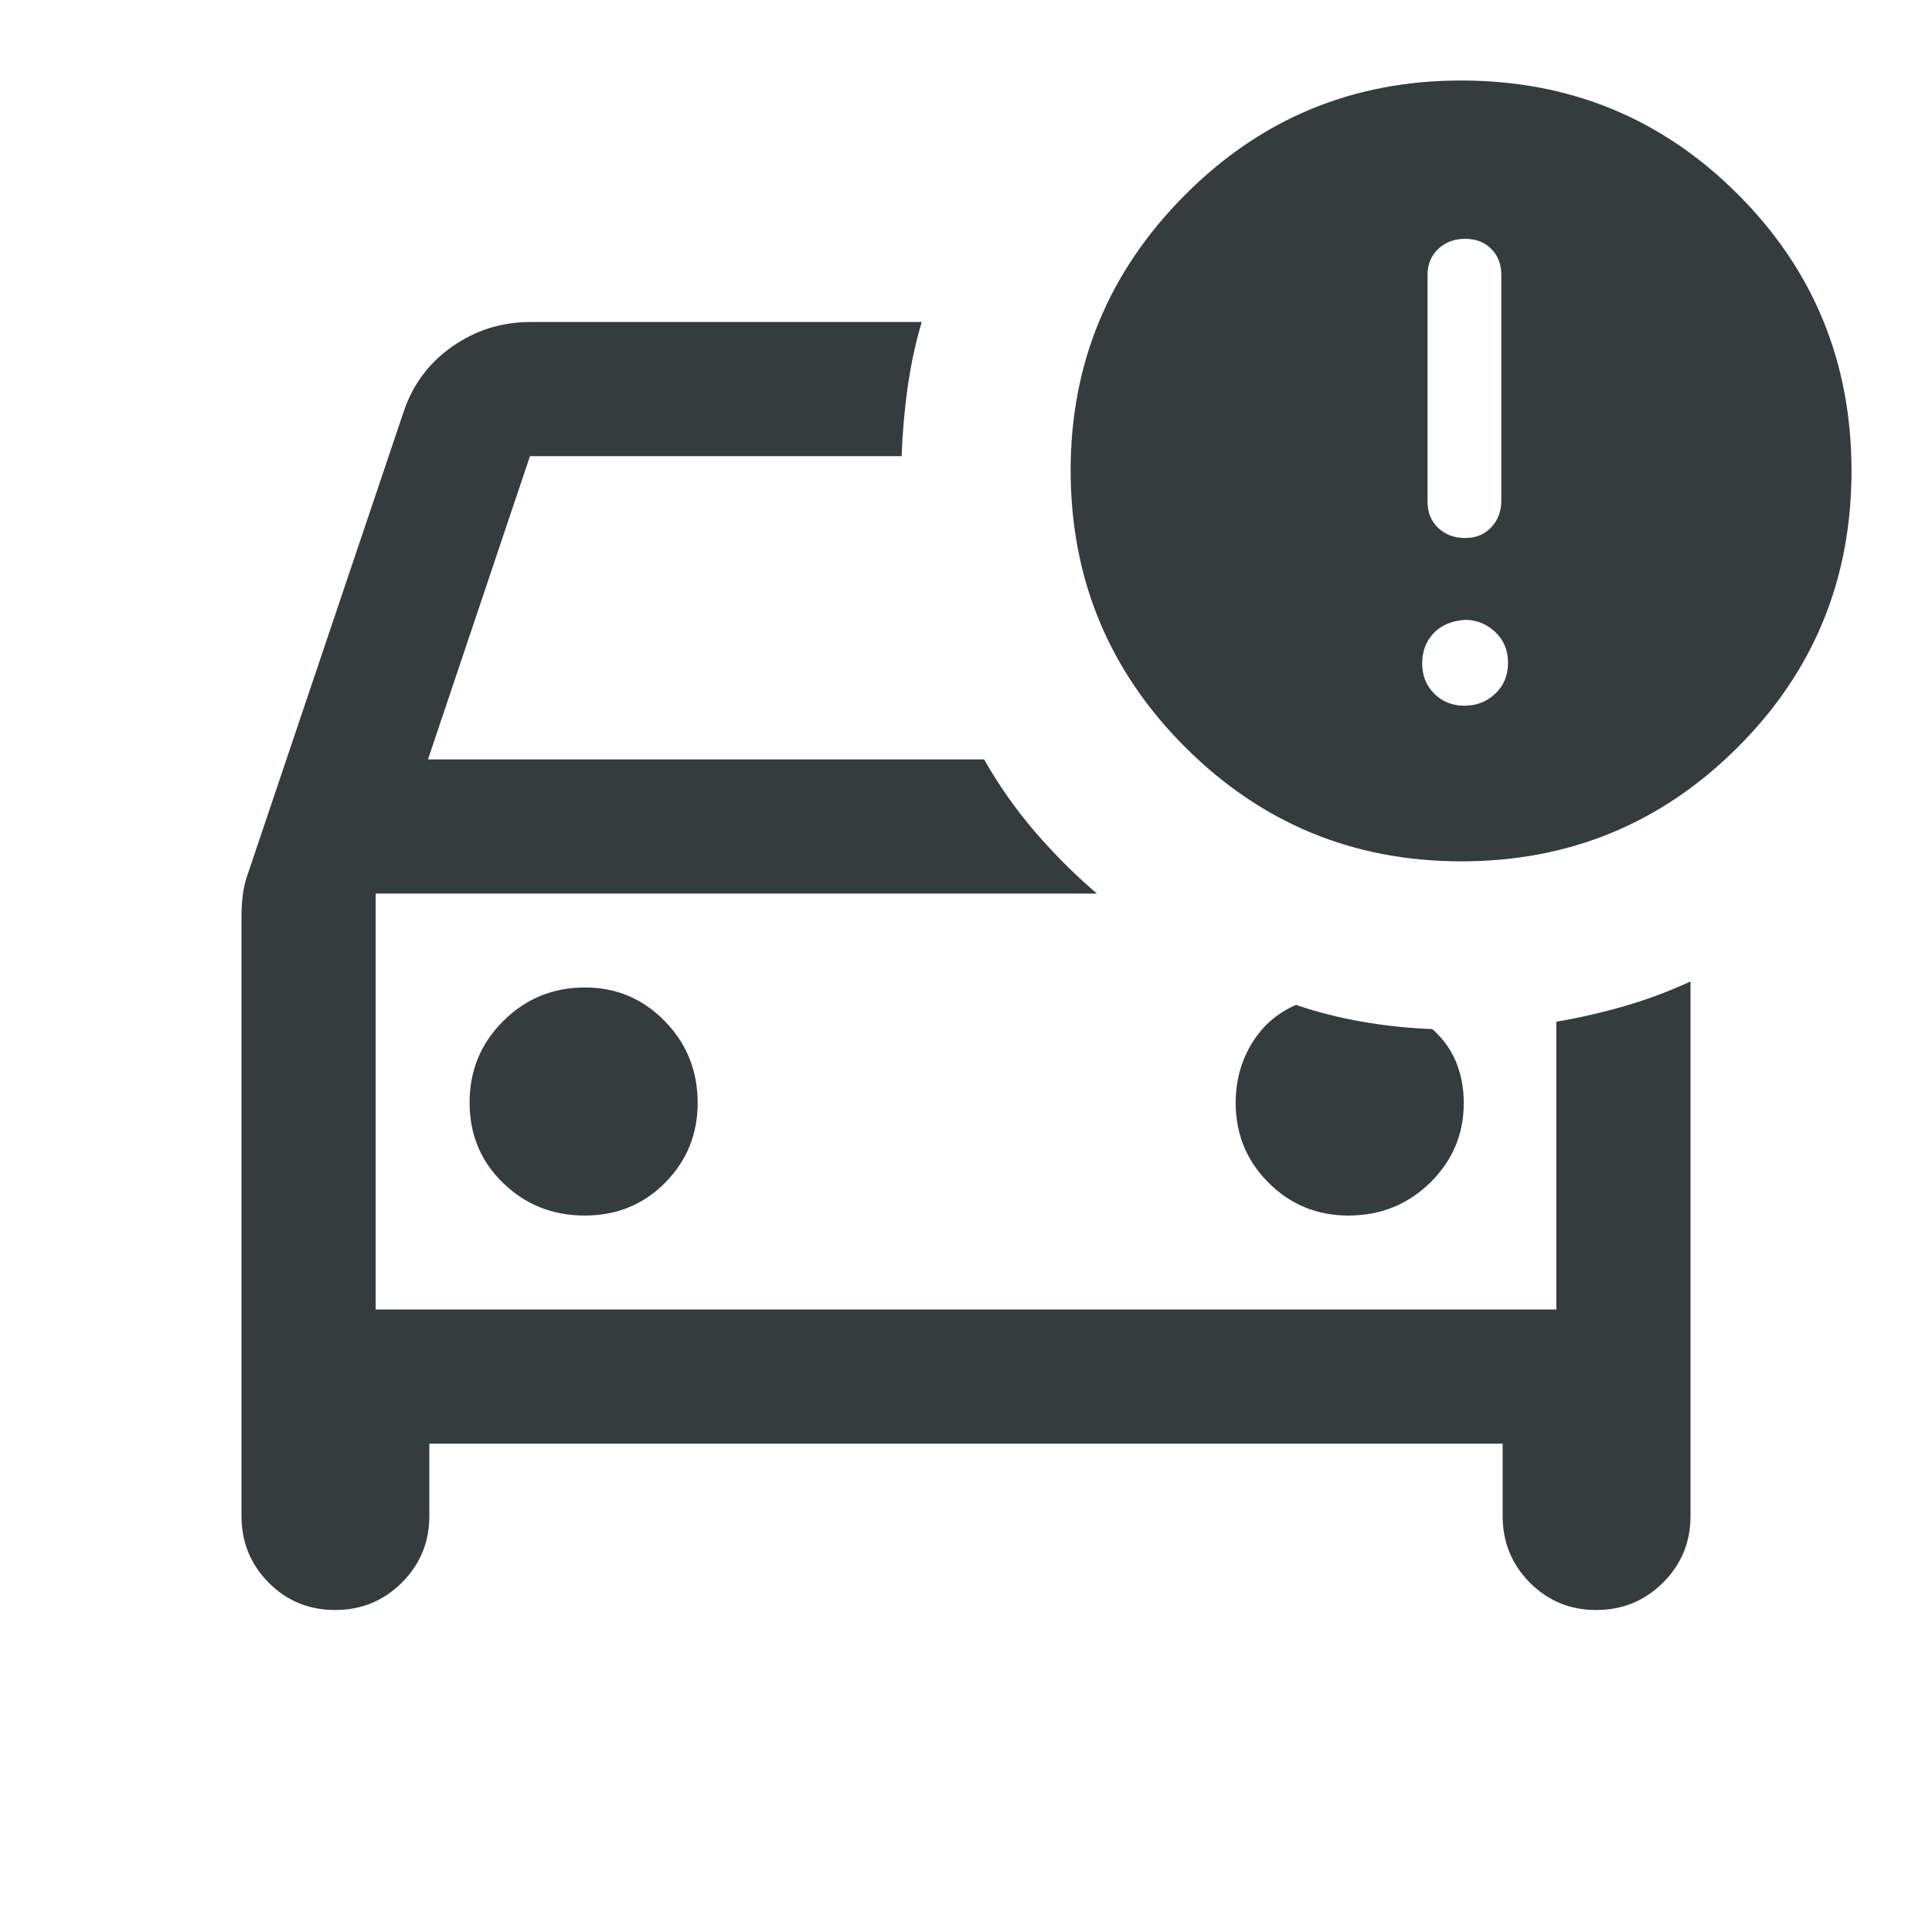 <svg width="36" height="36" viewBox="0 0 36 36" fill="none" xmlns="http://www.w3.org/2000/svg">
<path d="M27.23 16.05C25.218 16.05 23.502 15.34 22.081 13.919C20.66 12.498 19.95 10.779 19.95 8.763C19.95 6.771 20.658 5.063 22.075 3.638C23.492 2.213 25.208 1.5 27.225 1.5C29.25 1.5 30.969 2.206 32.381 3.619C33.794 5.031 34.5 6.75 34.5 8.775C34.5 10.8 33.791 12.519 32.373 13.931C30.956 15.344 29.241 16.05 27.23 16.05ZM8 26.9V28.25C8 28.736 7.829 29.15 7.488 29.49C7.146 29.83 6.732 30 6.244 30C5.756 30 5.344 29.83 5.006 29.49C4.669 29.15 4.5 28.736 4.5 28.25V17.075C4.5 16.939 4.508 16.803 4.525 16.667C4.542 16.531 4.575 16.396 4.625 16.263L7.512 7.7C7.679 7.184 7.981 6.771 8.419 6.463C8.856 6.154 9.346 6 9.887 6H17.175C17.058 6.395 16.971 6.8 16.913 7.215C16.854 7.63 16.817 8.059 16.8 8.5H9.875L7.975 14.15H18.337C18.608 14.628 18.921 15.074 19.278 15.49C19.634 15.905 20.021 16.292 20.438 16.65H7V24.4H29V19.038C29.442 18.963 29.87 18.864 30.285 18.743C30.701 18.622 31.105 18.47 31.5 18.288V28.25C31.5 28.736 31.329 29.15 30.988 29.49C30.646 29.83 30.232 30 29.744 30C29.256 30 28.844 29.83 28.506 29.49C28.169 29.15 28 28.736 28 28.25V26.9H8ZM10.894 22.65C11.49 22.65 11.99 22.446 12.394 22.038C12.798 21.629 13 21.134 13 20.55C13 19.953 12.796 19.445 12.387 19.027C11.979 18.609 11.483 18.4 10.9 18.4C10.303 18.4 9.795 18.609 9.377 19.026C8.959 19.442 8.75 19.949 8.75 20.544C8.75 21.14 8.958 21.64 9.375 22.044C9.792 22.448 10.299 22.65 10.894 22.65ZM25.125 22.65C25.722 22.65 26.23 22.446 26.648 22.038C27.066 21.629 27.275 21.134 27.275 20.55C27.275 20.275 27.227 20.021 27.131 19.788C27.035 19.554 26.887 19.35 26.688 19.175C26.246 19.159 25.81 19.113 25.381 19.038C24.952 18.963 24.542 18.859 24.15 18.725C23.8 18.875 23.525 19.115 23.325 19.444C23.125 19.773 23.025 20.142 23.025 20.55C23.025 21.134 23.229 21.629 23.637 22.038C24.046 22.446 24.542 22.65 25.125 22.65ZM27.3 10.025C27.5 10.025 27.663 9.959 27.788 9.825C27.913 9.692 27.975 9.525 27.975 9.325V5.125C27.975 4.925 27.913 4.763 27.788 4.638C27.663 4.513 27.5 4.45 27.3 4.45C27.1 4.45 26.933 4.513 26.8 4.638C26.667 4.763 26.6 4.925 26.6 5.125V9.35C26.6 9.55 26.667 9.713 26.8 9.838C26.933 9.963 27.1 10.025 27.3 10.025ZM27.288 13.15C27.512 13.15 27.704 13.075 27.863 12.925C28.021 12.775 28.1 12.584 28.1 12.35C28.1 12.117 28.02 11.925 27.86 11.775C27.7 11.625 27.513 11.55 27.3 11.55C27.05 11.567 26.854 11.65 26.712 11.8C26.571 11.95 26.5 12.138 26.5 12.363C26.5 12.588 26.575 12.775 26.725 12.925C26.875 13.075 27.062 13.15 27.288 13.15Z" fill="#343C3D"/>
</svg>
